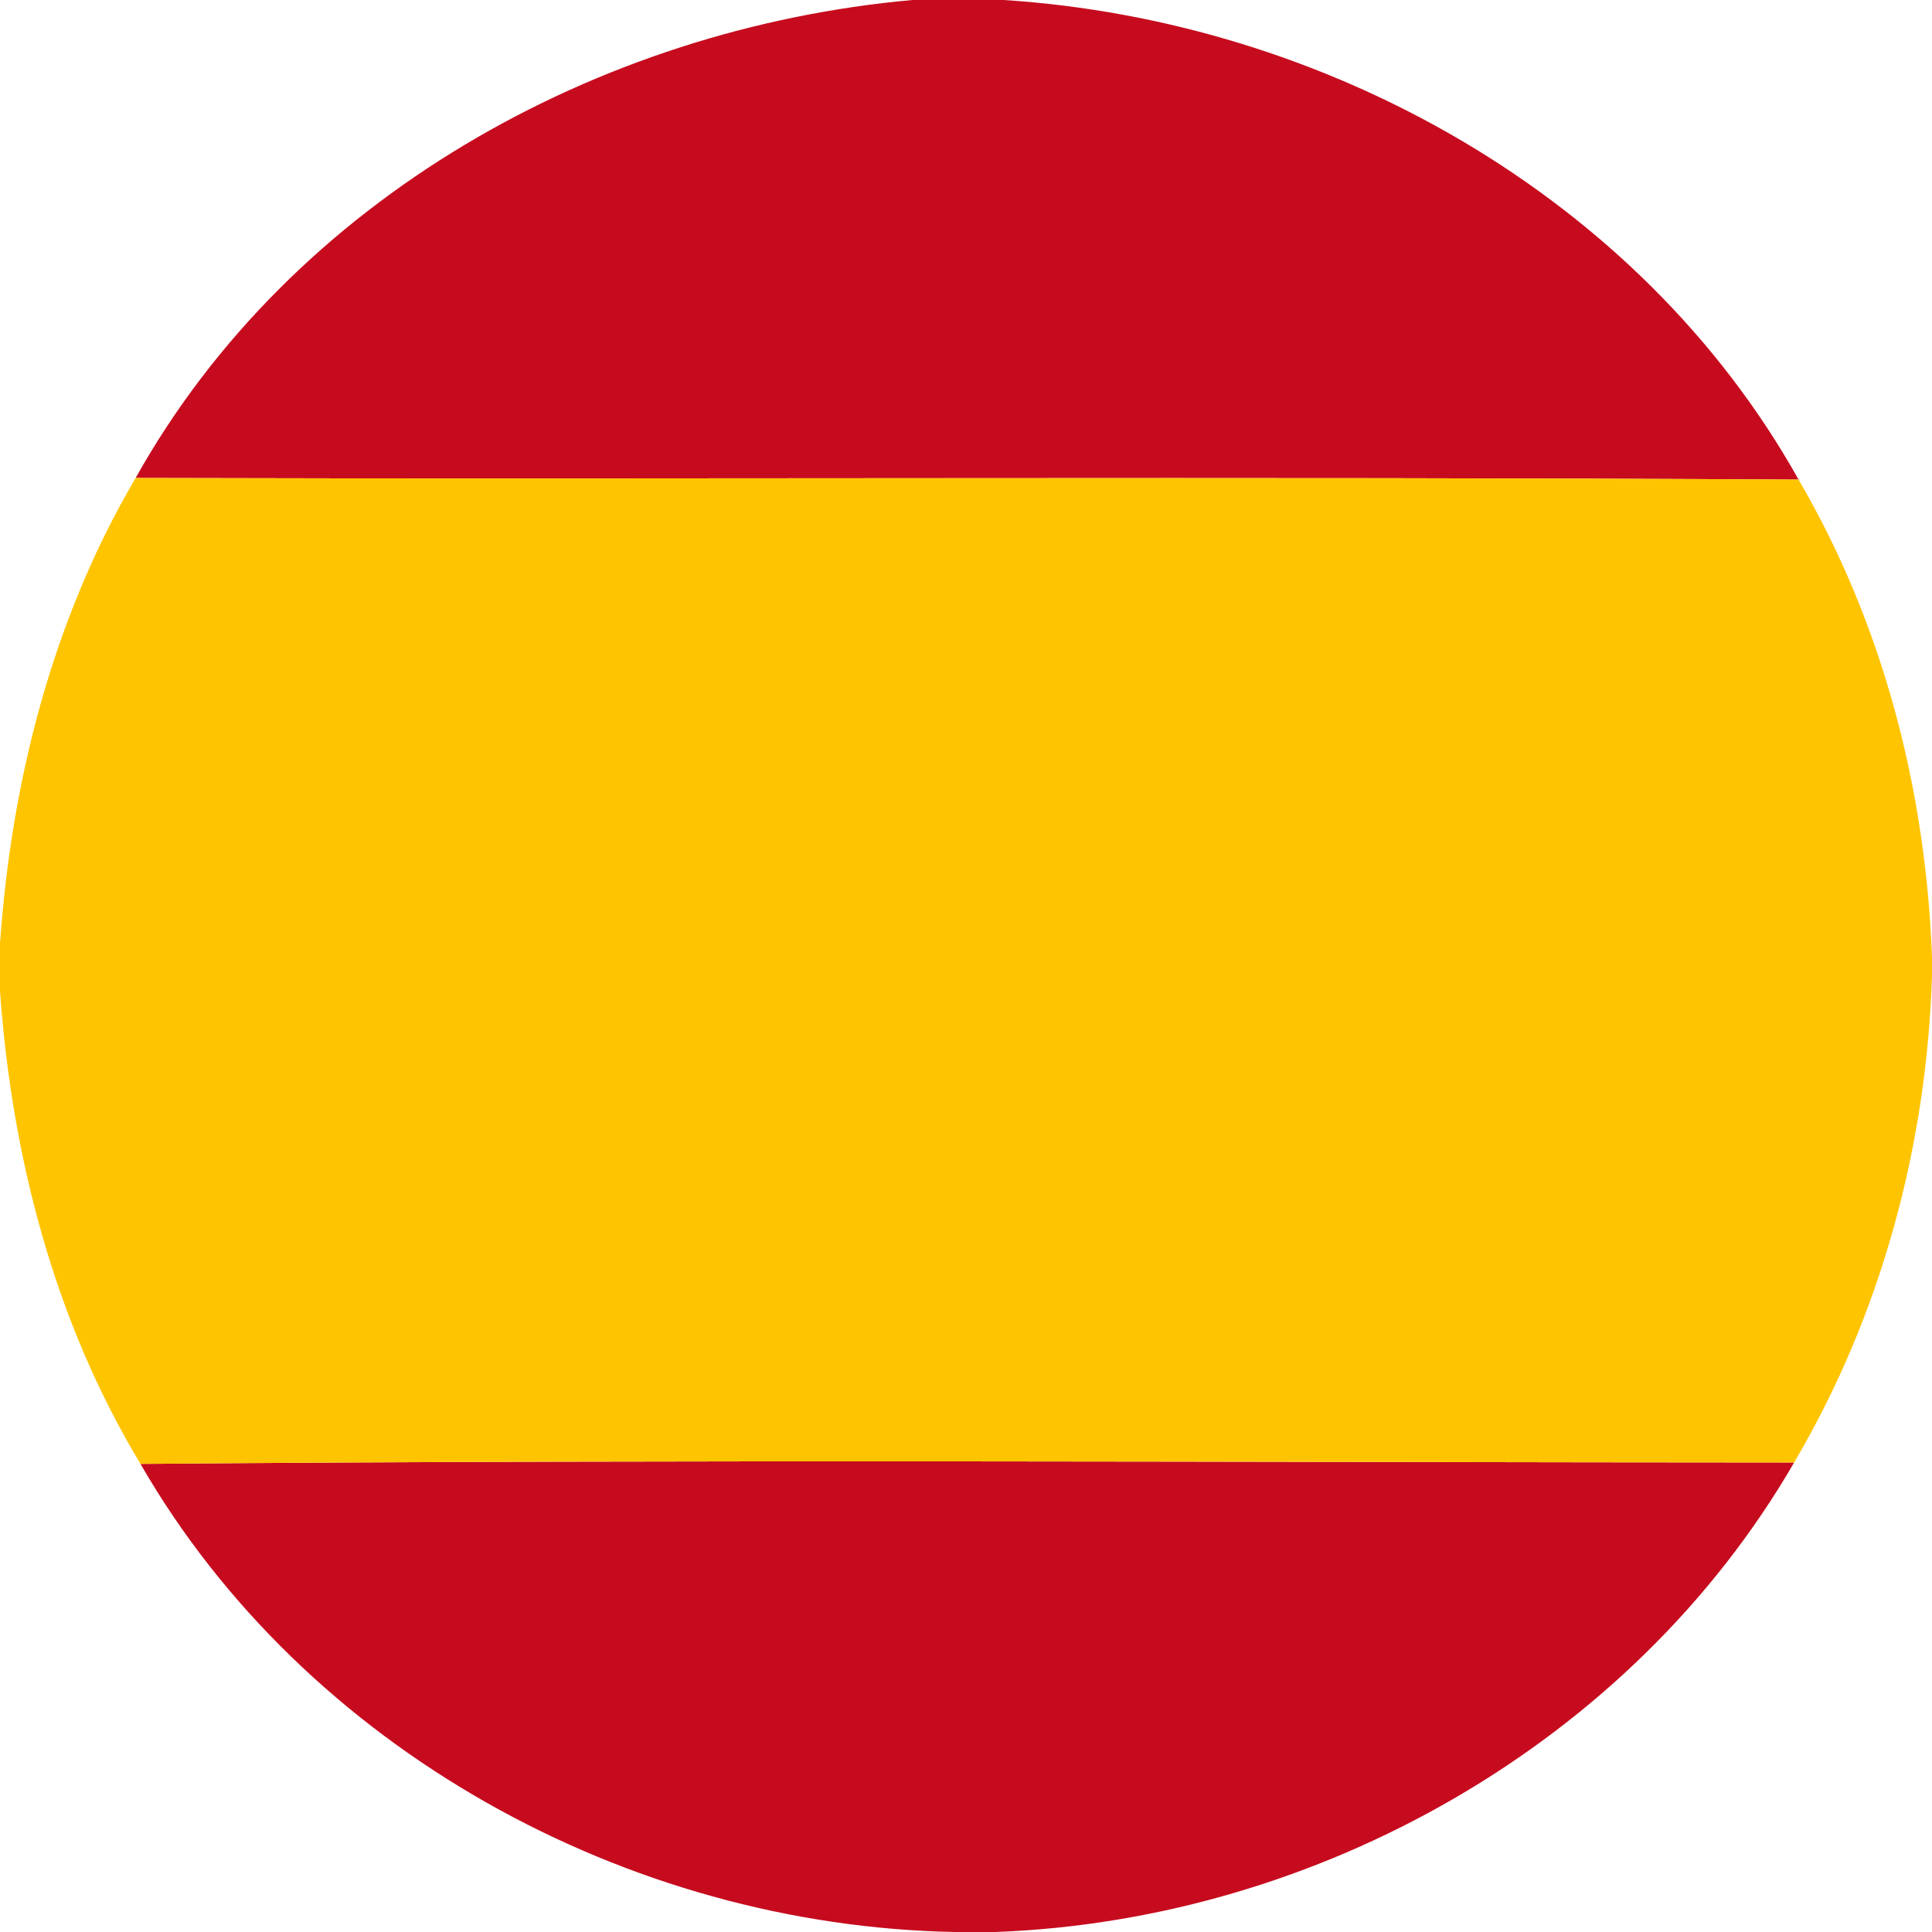 <?xml version="1.0" encoding="UTF-8" ?>
<!DOCTYPE svg PUBLIC "-//W3C//DTD SVG 1.1//EN" "http://www.w3.org/Graphics/SVG/1.1/DTD/svg11.dtd">
<svg width="96pt" height="96pt" viewBox="0 0 96 96" version="1.1" xmlns="http://www.w3.org/2000/svg">
<g id="#c60b1eff">
<path fill="#c60b1e" opacity="1.00" d=" M 45.34 0.00 L 49.88 0.00 C 65.85 1.03 81.46 9.70 89.37 23.83 C 61.83 23.67 34.28 23.83 6.74 23.75 C 14.50 9.87 29.72 1.40 45.34 0.00 Z" />
<path fill="#c60b1e" opacity="1.00" d=" M 6.98 72.74 C 34.37 72.51 61.76 72.66 89.15 72.67 C 81.07 86.63 65.46 95.42 49.44 96.00 L 47.45 96.00 C 31.20 95.70 15.16 86.93 6.98 72.74 Z" />
</g>
<g id="#ffc400ff">
<path fill="#ffc400" opacity="1.00" d=" M 6.74 23.75 C 34.28 23.83 61.83 23.67 89.37 23.83 C 93.57 31.02 95.69 39.25 96.00 47.54 L 96.00 48.51 C 95.73 56.97 93.46 65.36 89.15 72.67 C 61.76 72.66 34.37 72.51 6.98 72.74 C 2.70 65.64 0.59 57.48 0.00 49.26 L 0.00 46.88 C 0.57 38.80 2.61 30.77 6.74 23.75 Z" />
</g>
</svg>
